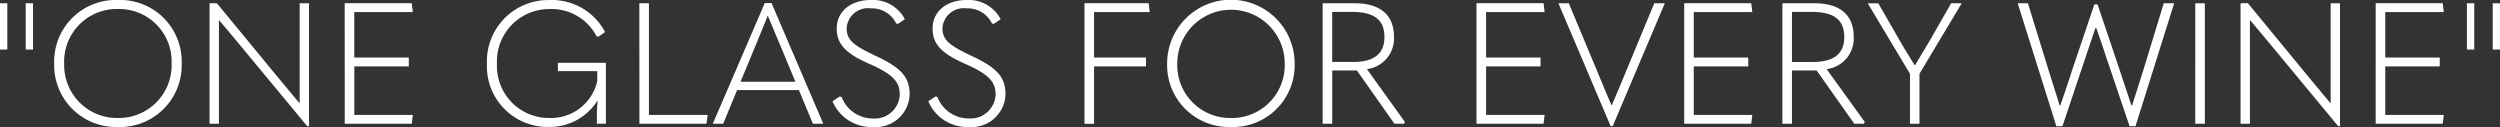 <svg xmlns="http://www.w3.org/2000/svg" width="234.96" height="11.936" viewBox="0 0 234.96 11.936">
  <rect x="0" y="0" width="234.96" height="11.936" fill="#333333" stroke="none"/>
  <path id="img_txt_oneglassforeverwine" d="M1.712,8.024V3.672H1.024V8.024Zm2.416,0V3.672H3.44V8.024Zm7.984,7.28A5.806,5.806,0,0,0,18.1,9.336a5.787,5.787,0,0,0-5.984-5.968,5.791,5.791,0,0,0-6,5.968A5.81,5.81,0,0,0,12.112,15.3Zm0-.848a4.963,4.963,0,0,1-5.056-5.12,4.935,4.935,0,0,1,5.056-5.12,4.931,4.931,0,0,1,5.04,5.12A4.959,4.959,0,0,1,12.112,14.456ZM21.6,15V5.3h.048c.72.848,1.44,1.712,2.144,2.56l6.1,7.36h.176V3.672h-.88v9.36h-.048l-2.144-2.576L21.408,3.672H20.72V15Zm11.824,0h6.3l.1-.832h-5.5V9.608h5.12V8.776H34.32V4.5h5.5l-.1-.832h-6.3Zm19.184.3a5.3,5.3,0,0,0,4.56-2.464l.032.016a12.036,12.036,0,0,0-.08,1.376V15h.848V9.272H53.456v.784h3.7V11a4.465,4.465,0,0,1-4.56,3.456,4.88,4.88,0,0,1-4.864-5.1,4.911,4.911,0,0,1,4.928-5.136,4.763,4.763,0,0,1,4.432,2.56l.176.032.624-.432a5.643,5.643,0,0,0-5.232-3.008,5.765,5.765,0,0,0-5.872,5.984A5.709,5.709,0,0,0,52.608,15.3ZM61.12,15h6.3l.112-.832h-5.52V3.672h-.9ZM78.4,15,73.536,3.656H72.9L68.016,15h.976L70.3,11.832h5.808L77.424,15ZM72.192,7.272c.336-.832.672-1.632.976-2.4H73.2c.32.768.64,1.552,1.008,2.4l1.568,3.776H70.624Zm10.9,8.032a3.181,3.181,0,0,0,3.424-3.04c0-1.568-.672-2.48-3.2-3.648-2.176-1.024-2.72-1.536-2.72-2.608a2.007,2.007,0,0,1,2.256-1.856,2.55,2.55,0,0,1,2.4,1.424l.176.032.64-.432A3.382,3.382,0,0,0,82.88,3.368c-1.968,0-3.216,1.136-3.216,2.672,0,1.424.768,2.32,3.024,3.312,2.3,1.008,2.9,1.728,2.9,2.912a2.349,2.349,0,0,1-2.512,2.24,3.141,3.141,0,0,1-2.96-2.032l-.176-.032-.672.448A3.952,3.952,0,0,0,83.088,15.3Zm9.008,0a3.181,3.181,0,0,0,3.424-3.04c0-1.568-.672-2.48-3.2-3.648C90.144,7.592,89.6,7.08,89.6,6.008a2.007,2.007,0,0,1,2.256-1.856,2.55,2.55,0,0,1,2.4,1.424l.176.032.64-.432a3.382,3.382,0,0,0-3.184-1.808c-1.968,0-3.216,1.136-3.216,2.672,0,1.424.768,2.32,3.024,3.312,2.3,1.008,2.9,1.728,2.9,2.912A2.349,2.349,0,0,1,92.08,14.5a3.141,3.141,0,0,1-2.96-2.032l-.176-.032-.672.448A3.952,3.952,0,0,0,92.1,15.3Zm10.848-.3h.9V9.608h4.88V8.776h-4.88V4.5h5.232l-.1-.832h-6.032Zm13.776.3A5.806,5.806,0,0,0,122.7,9.336a5.992,5.992,0,0,0-11.984,0A5.81,5.81,0,0,0,116.72,15.3Zm0-.848a4.963,4.963,0,0,1-5.056-5.12,5.049,5.049,0,1,1,10.1,0A4.959,4.959,0,0,1,116.72,14.456Zm12.768-4.592a2.9,2.9,0,0,0,2.544-3.008c0-2.112-1.3-3.184-3.744-3.184h-2.96V15h.9V9.992h2.32L132.08,15h.9l.08-.176Zm-3.264-5.376h1.856c2.064,0,3.056.72,3.056,2.368,0,1.5-.912,2.336-2.928,2.336h-1.984ZM139.792,15h6.3l.1-.832h-5.5V9.608h5.12V8.776h-5.12V4.5h5.5l-.1-.832h-6.3Zm12.8.224,4.9-11.552H156.5l-3.184,7.68c-.272.624-.512,1.232-.8,1.888h-.048c-.272-.64-.544-1.264-.8-1.9l-3.2-7.664h-.976L152.4,15.224Zm6.72-.224h6.3l.1-.832h-5.5V9.608h5.12V8.776h-5.12V4.5h5.5l-.1-.832h-6.3ZM172.7,9.864a2.9,2.9,0,0,0,2.544-3.008c0-2.112-1.3-3.184-3.744-3.184h-2.96V15h.9V9.992h2.32L175.3,15h.9l.08-.176ZM169.44,4.488H171.3c2.064,0,3.056.72,3.056,2.368,0,1.5-.912,2.336-2.928,2.336H169.44ZM181.424,15V10.3l3.968-6.624H184.4l-1.888,3.3c-.48.832-1.008,1.68-1.5,2.512h-.048c-.512-.832-1.04-1.68-1.52-2.528l-1.888-3.28h-.992l3.968,6.624V15Zm13.44.224,2.192-6.544.912-2.7h.064c.32.912.64,1.824.928,2.72l2.208,6.528h.56L205.36,3.672h-.976L202.48,9.9c-.352,1.136-.72,2.256-1.072,3.376h-.064c-.368-1.12-.752-2.24-1.12-3.376L198.16,3.784h-.3L195.792,9.9c-.368,1.136-.736,2.256-1.136,3.376h-.064c-.336-1.12-.7-2.24-1.056-3.376l-1.92-6.224h-.96l3.632,11.552ZM207.344,15h.9V3.672h-.9Zm5.136,0V5.3h.048c.72.848,1.44,1.712,2.144,2.56l6.1,7.36h.176V3.672h-.88v9.36h-.048l-2.144-2.576-5.584-6.784H211.6V15ZM224.3,15h6.3l.1-.832h-5.5V9.608h5.12V8.776H225.2V4.5h5.5l-.1-.832h-6.3Zm9.264-6.976V3.672h-.688V8.024Zm2.416,0V3.672H235.3V8.024Z" transform="translate(-1.024 -3.368)" fill="#fff"/>
</svg>
